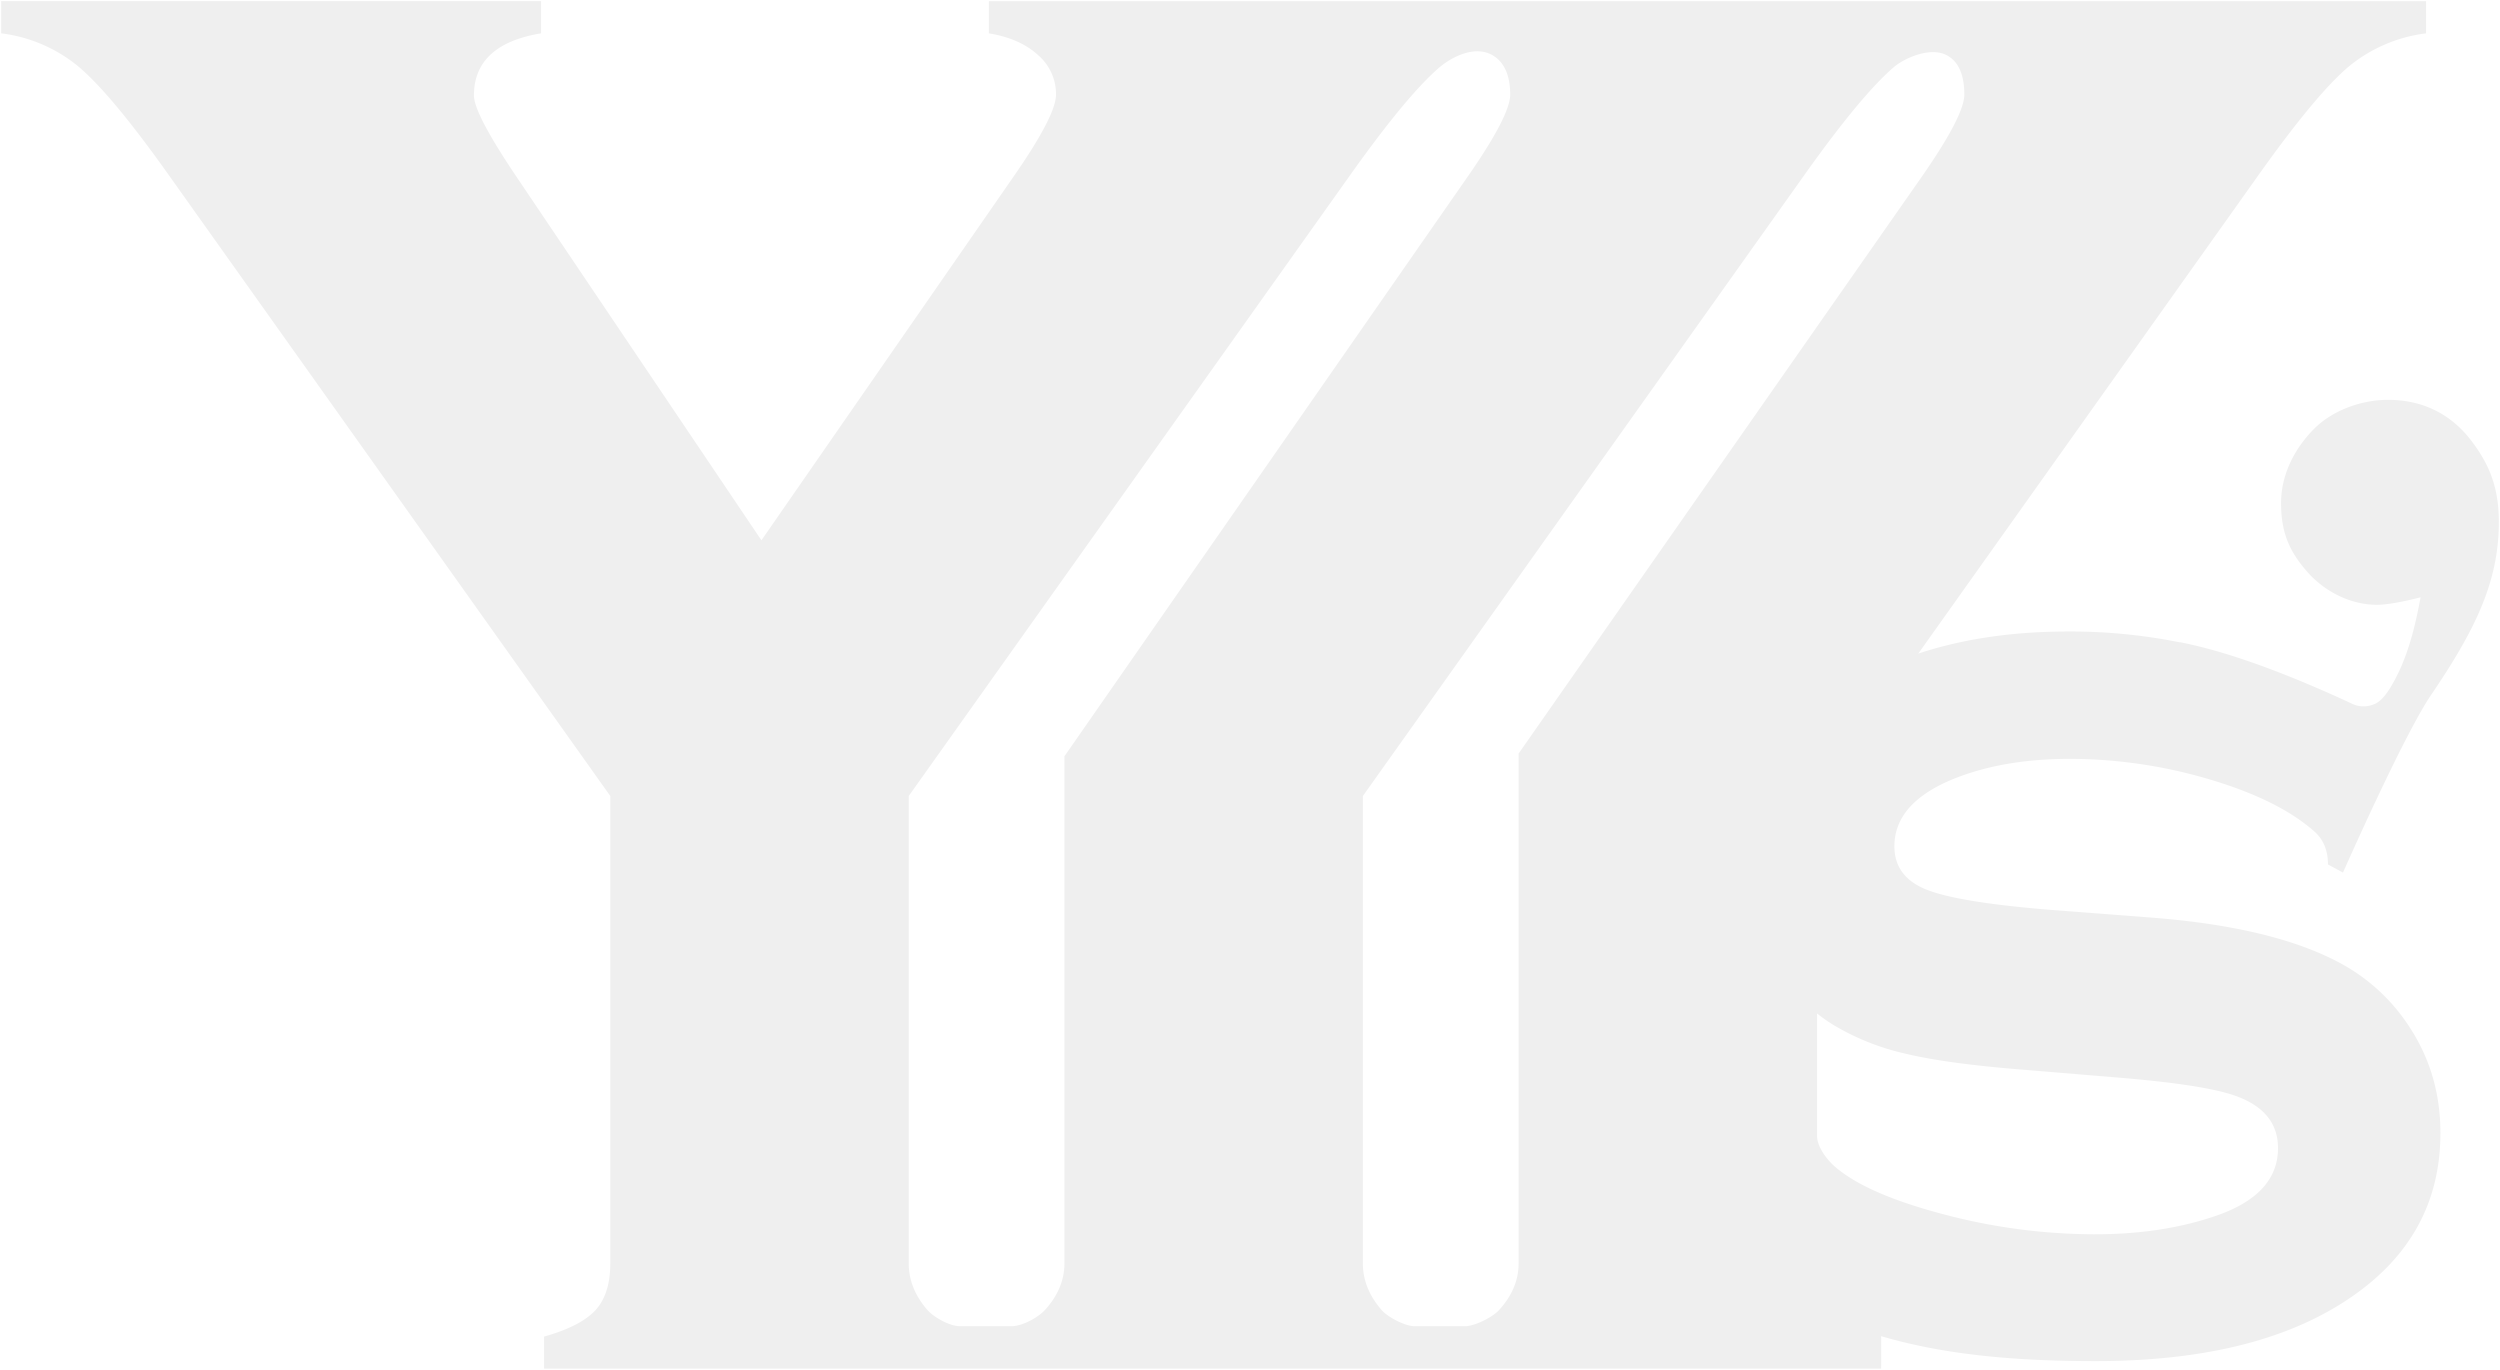 <svg xmlns="http://www.w3.org/2000/svg" width="1074.056" height="588.474" viewBox="0 0 1074.056 588.474">
  <g id="appeal-icon" transform="translate(0.501 0.5)" opacity="0.063" style="isolation: isolate">
    <path id="パス_18010" data-name="パス 18010" d="M1042.962,3141.427q20.141-7.226,46.172-7.248a211.375,211.375,0,0,1,60.389,8.865q29.792,8.852,45.1,22.536c3.753,3.407,5.625,8.074,5.625,13.957l6.448,3.491s25.878-58.625,37.742-76.138c17.085-25.173,27.432-44.908,29-68,1.27-18.744-2.865-29.971-11.716-41.536-8.836-11.55-21.113-17.4-35.625-17.418-11.986,0-24.2,4.812-31.8,12.446-7.548,7.593-14.189,18.7-14.195,31.921-.013,13.246,3.962,21.115,11.1,29.349s18.23,14.317,30.041,14.338q6.165,0,18.793-3.227c-2.7,14.673-6.008,26.637-12.032,37.2-2.218,3.9-4.975,7.8-8.3,8.88a11.452,11.452,0,0,1-9.523-.545q-37.048-17.162-63.755-24.018c-3.106-.811-6.3-1.505-9.509-2.18l-.423-.006a239.061,239.061,0,0,0-47.647-4.637q-35.968,0-64.614,9.5l146.288-205.768c16.371-23.012,29.178-38.4,38.484-46.308a64.746,64.746,0,0,1,33.386-14.4v-13.822H624.949v13.822q13.378,2.206,21.086,9.31a22.121,22.121,0,0,1,7.751,17.014q0,8.846-17.66,34.387l-108.9,157.094L421.379,2883.189c-11.76-17.568-17.667-28.865-17.667-34.028,0-14.567,9.623-23.5,28.832-26.683v-13.822H200.6v13.822a64.352,64.352,0,0,1,33.353,14.4c9.35,7.908,22.189,23.3,38.526,46.308l189.813,266.949v200.84c0,8.839-2.2,15.593-6.5,20.209q-6.446,6.852-21.961,11.2v13.741h574.45s.045-8.61,0-13.921c24.759,7.253,53.405,10.715,92.112,10.715q67.379,0,106.833-25.5,41.334-26.585,41.327-72.471,0-25.228-13.146-45.338a81.013,81.013,0,0,0-26.575-25.793q-28.977-17.175-84.55-21.45l-42.41-3.246q-39.977-3.206-53.948-8.694-13.942-5.509-13.951-18.655Q1013.975,3151.885,1042.962,3141.427Zm-430.56,236.5c-4.888-.135-11.424-4.237-13.653-6.74-4.114-4.616-8.242-11.37-8.242-20.209v-200.84l189.775-266.949c16.378-23.012,29.176-38.4,38.486-46.308,4.824-4.018,14.707-9.415,22.389-5.093,6.088,3.437,7.752,10.345,7.752,17.014q0,8.846-17.663,34.387L657.4,3133.074v217.9c0,8.839-4.279,15.593-8.579,20.209-2.345,2.5-8.657,6.545-13.981,6.74Zm195.123,0c-4.609-.291-11.427-4.237-13.663-6.74-4.1-4.616-8.241-11.37-8.241-20.209v-200.84L975.4,2883.189c16.375-23.012,29.179-38.4,38.477-46.308,4.833-4.018,15.577-8.565,22.4-5.093,6.232,3.175,7.744,10.345,7.744,17.014q0,8.846-17.655,34.387l-173.84,248.72v219.069c0,8.839-4.282,15.593-8.579,20.209-2.352,2.5-9.178,6.345-13.984,6.74Zm211.29-117.07q17.972,4.345,52.068,6.995l42.141,3.5q33.519,2.919,46.437,7.244c12.879,4.267,19.323,11.9,19.323,22.811q0,20.373-27.914,29.515-22.554,7.533-51,7.519a255.122,255.122,0,0,1-65.228-8.716q-32.991-8.726-46.426-20.525c-3.585-3.232-7.477-8.484-7.477-13.136,0-.345,0-1.677,0-1.677v-50.838a74.4,74.4,0,0,0,6.656,4.721A105.447,105.447,0,0,0,1018.815,3260.857Z" transform="translate(-200.6 -2808.656)" stroke="rgba(0,0,0,0)" stroke-width="1"/>
  </g>
</svg>
